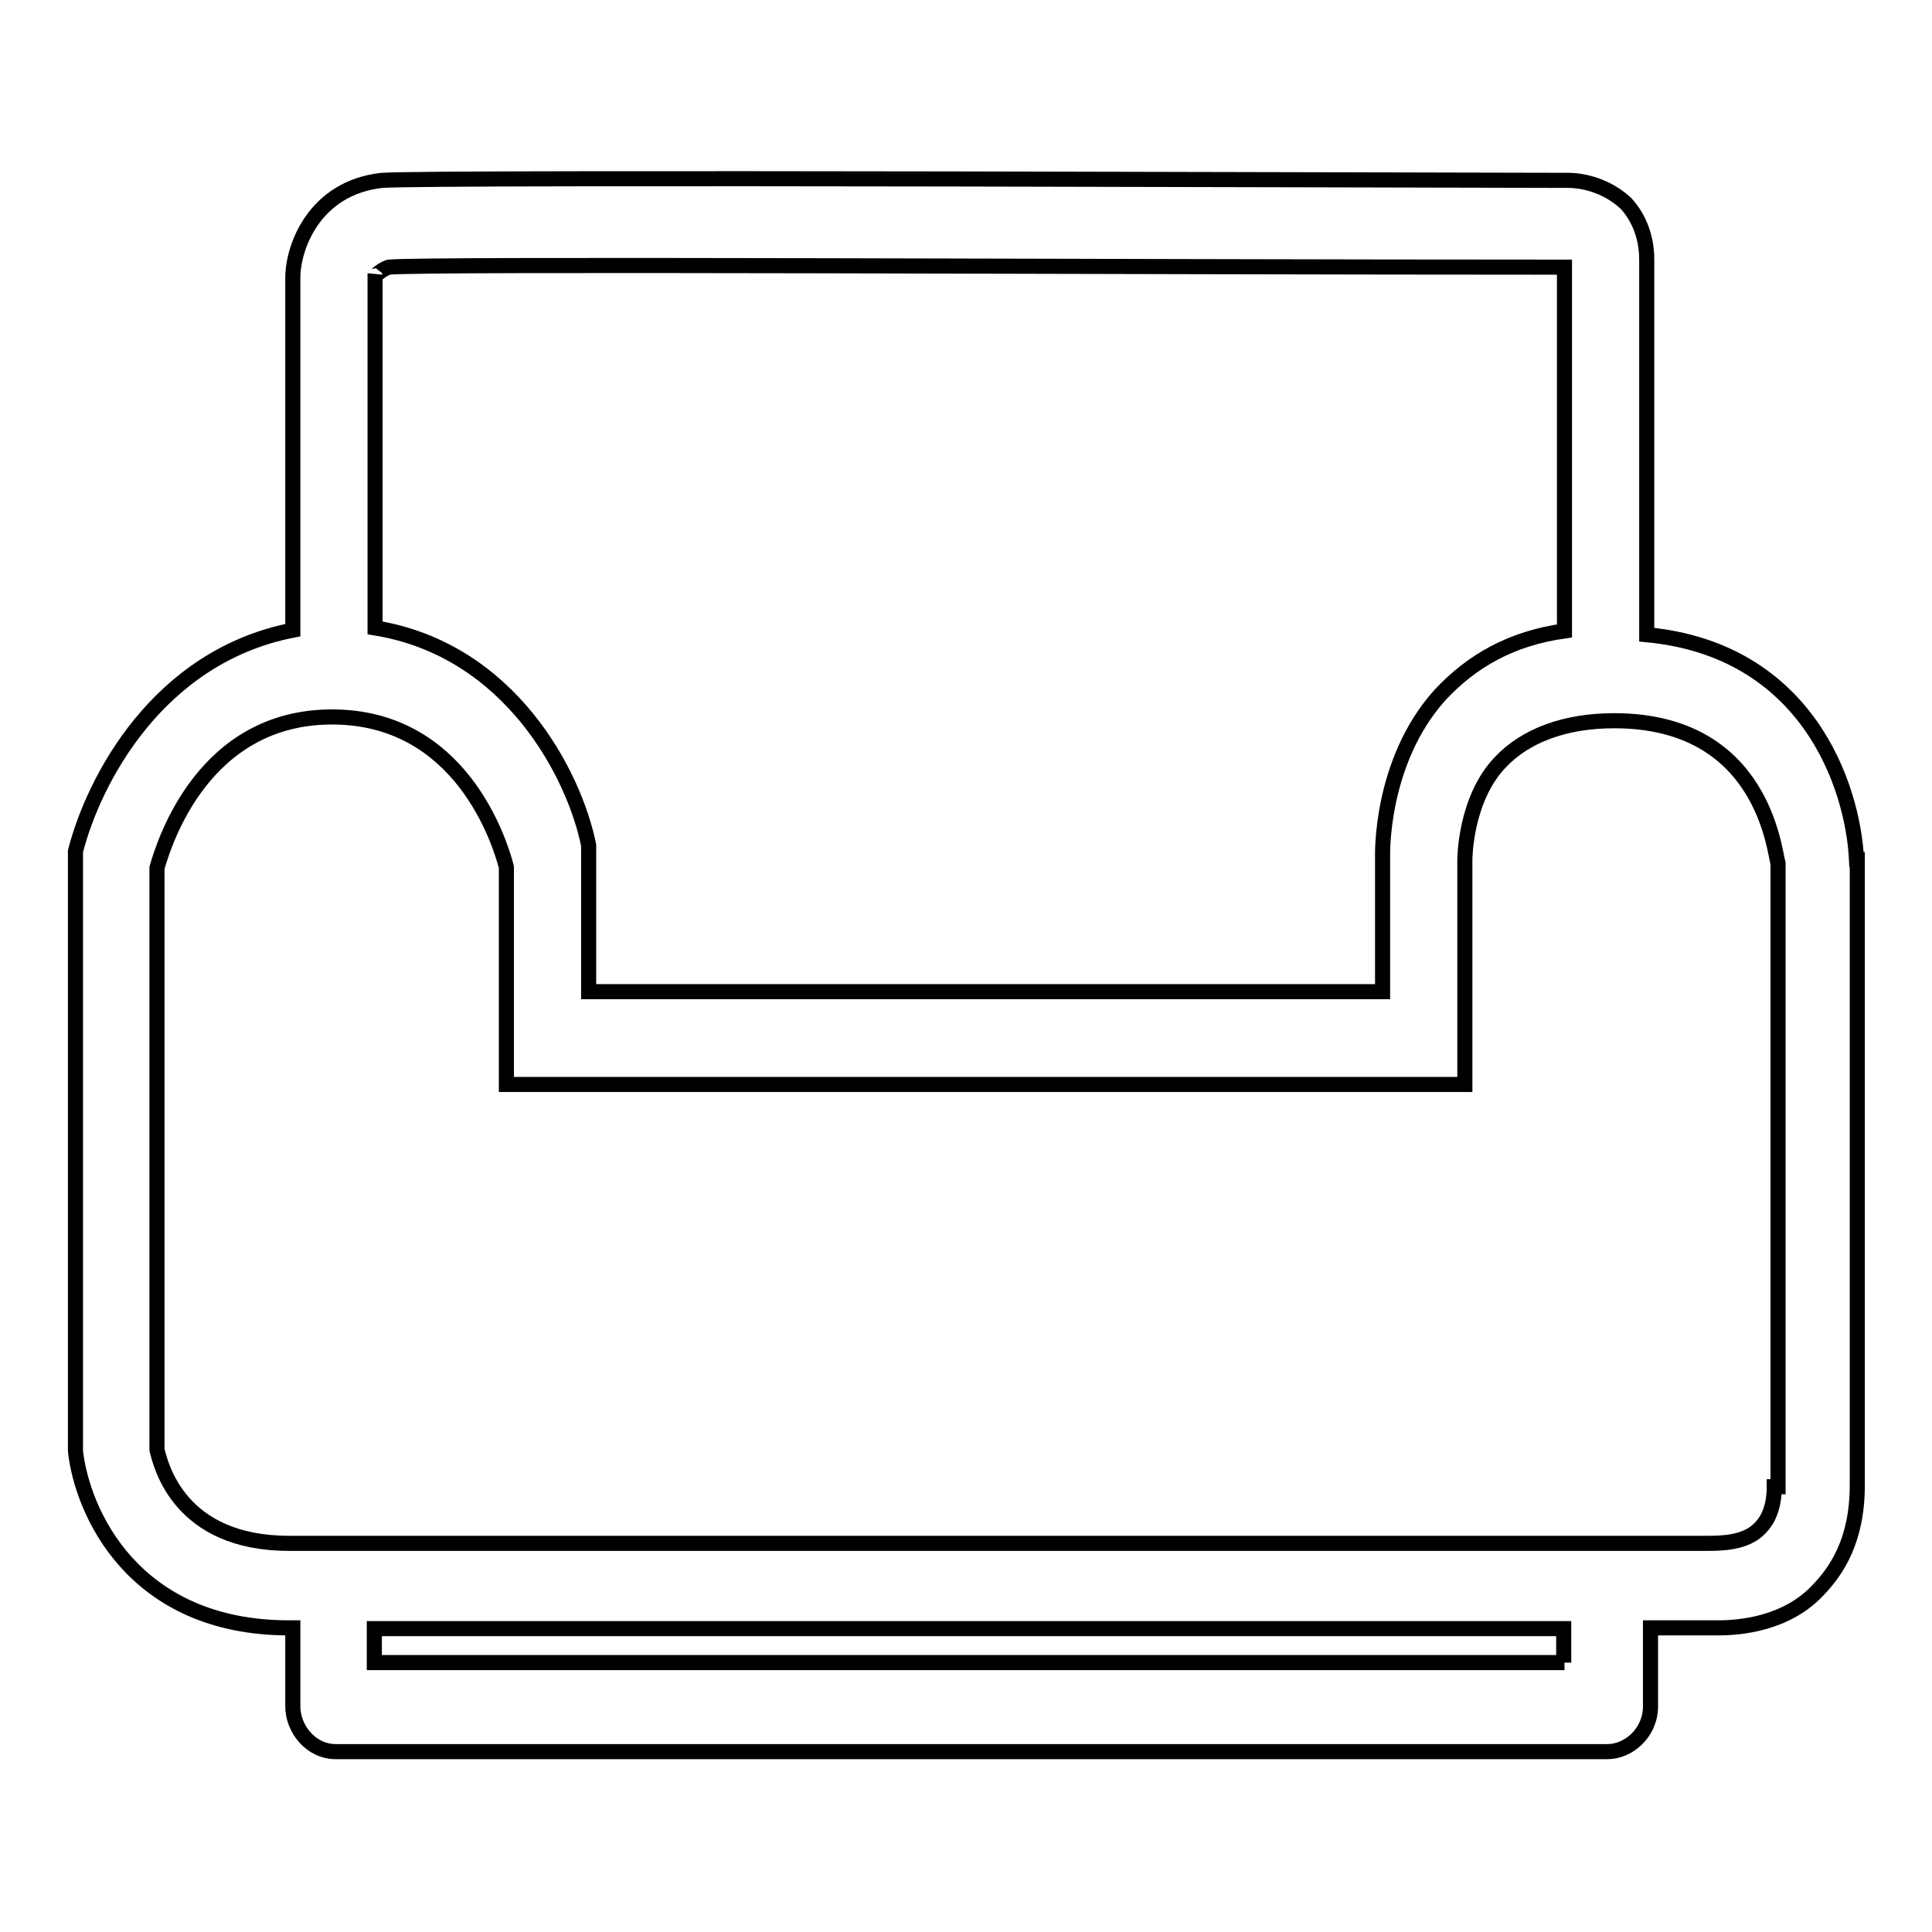 <?xml version="1.0" encoding="utf-8"?>
<!-- Svg Vector Icons : http://www.onlinewebfonts.com/icon -->
<!DOCTYPE svg PUBLIC "-//W3C//DTD SVG 1.1//EN" "http://www.w3.org/Graphics/SVG/1.1/DTD/svg11.dtd">
<svg version="1.1" xmlns="http://www.w3.org/2000/svg" xmlns:xlink="http://www.w3.org/1999/xlink" x="0px" y="0px" viewBox="0 0 256 256" enable-background="new 0 0 256 256" xml:space="preserve">
<g> <path stroke-width="2" fill-opacity="0" stroke="#000000"  d="M246,113.9c-0.5-9.9-6.6-27.8-27.8-29.8V34.4c0-3.5-1.4-6-2.8-7.5c-3.3-3-7.1-3-7.6-3 c-15.6,0-150.6-0.5-157.2,0c-9,1-11.8,8.9-11.8,12.9v46.7c-17.9,3.5-26.4,19.9-28.8,29.3v79.5c0.9,8,7.6,23.4,28.3,23.4h0.5v10.4 c0,3,2.4,6,5.7,6H213c2.8,0,5.7-2.5,5.7-6v-10.4h9c2.8,0,9-0.5,13.2-5c2.4-2.5,5.2-6.5,5.2-13.9V113.9L246,113.9z M51.5,35.4 c4.7-0.5,95.3,0,155.8,0v48.2c-7.1,1-12.3,4-16.5,8.5c-8,8.9-7.6,21.4-7.6,21.4v17.9H78V112c-1.9-9.4-10.4-25.9-28.3-28.8V36.4 C49.6,36.9,50.1,35.9,51.5,35.4z M207.3,220.3H49.6v-4.5h157.6V220.3L207.3,220.3z M235.1,197c0,3.5-1.4,5-1.9,5.5 c-1.9,2-5.2,2-7.1,2H38.3c-14.6,0-17-10.4-17.5-12.4v-77.1C21.8,111.5,27,95,44,95c17,0,22.2,16.4,23.1,19.9v28.8h127v-29.8 c0,0,0-8,4.7-12.9c3.3-3.5,8.5-5.5,15.1-5.5c19.8,0,21.2,17.4,21.7,18.9V197H235.1z"/></g>
</svg>